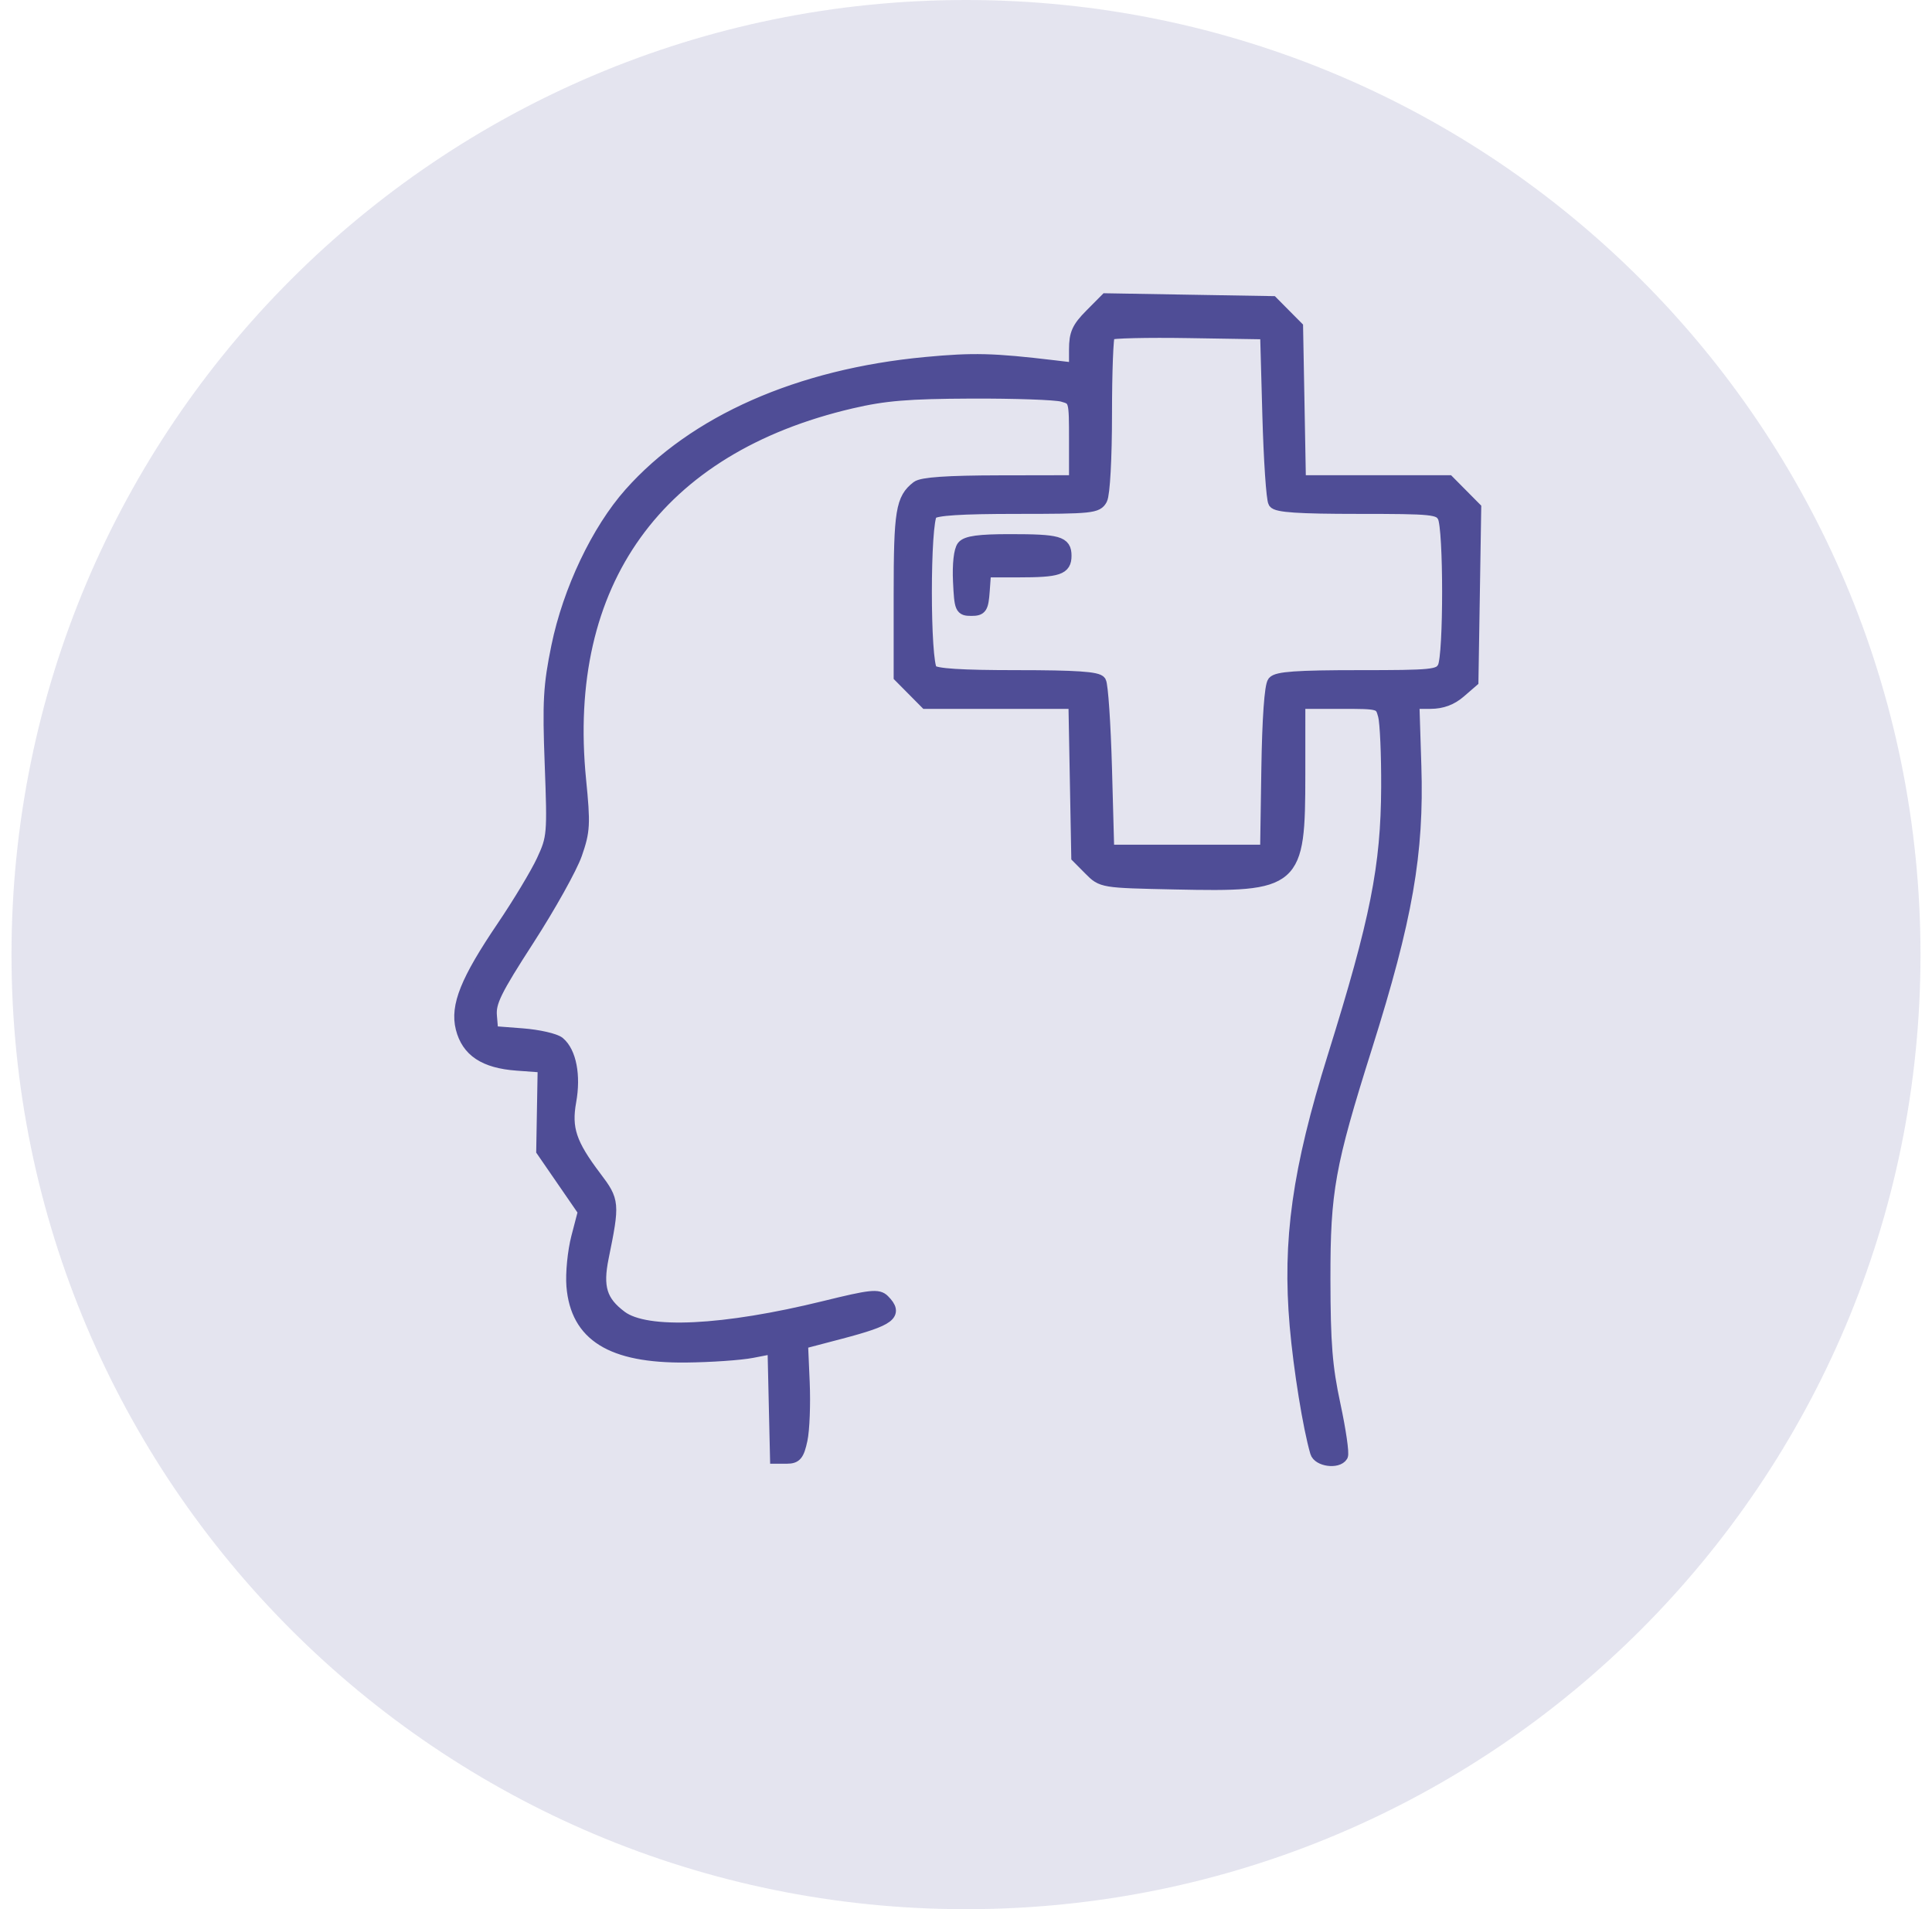 <svg width="84" height="83" viewBox="0 0 84 83" fill="none" xmlns="http://www.w3.org/2000/svg">
<g clip-path="url(#clip0_6129_7967)">
<path d="M42 83C64.926 83 83.5 64.426 83.5 41.5C83.5 18.574 64.926 0 42 0C19.074 0 0.5 18.574 0.5 41.5C0.5 64.426 19.074 83 42 83Z" fill="#4F4D96" fill-opacity="0.15"/>
<path fill-rule="evenodd" clip-rule="evenodd" d="M47.406 13.682C46.849 14.244 46.729 14.511 46.729 15.191V16.018L45.801 15.908C43.175 15.596 42.323 15.575 40.242 15.77C34.736 16.287 30.175 18.3 27.382 21.447C25.964 23.044 24.721 25.66 24.219 28.103C23.869 29.81 23.83 30.496 23.933 33.227C24.047 36.277 24.035 36.415 23.578 37.403C23.318 37.965 22.538 39.262 21.845 40.285C20.269 42.613 19.818 43.73 20.062 44.702C20.313 45.697 21.061 46.192 22.469 46.295L23.628 46.38L23.596 48.206L23.564 50.032L24.471 51.349L25.378 52.666L25.086 53.787C24.926 54.404 24.832 55.36 24.877 55.912C25.053 58.068 26.578 59.017 29.819 58.985C30.895 58.974 32.19 58.885 32.697 58.787L33.62 58.608L33.674 60.996L33.729 63.384H34.209C34.61 63.384 34.717 63.255 34.859 62.596C34.952 62.162 34.995 61.04 34.955 60.102L34.881 58.397L36.553 57.958C38.717 57.388 39.042 57.14 38.431 56.524C38.185 56.276 37.856 56.311 35.857 56.803C31.455 57.885 28.11 58.048 27.016 57.232C26.142 56.58 25.952 55.968 26.218 54.663C26.699 52.305 26.69 52.208 25.903 51.168C24.813 49.728 24.591 49.063 24.805 47.877C25.007 46.758 24.81 45.738 24.313 45.321C24.137 45.174 23.413 45.009 22.704 44.955L21.413 44.856L21.355 44.159C21.306 43.569 21.555 43.063 22.987 40.847C23.916 39.408 24.849 37.736 25.06 37.131C25.409 36.129 25.425 35.839 25.233 33.906C24.382 25.329 28.59 19.475 37.019 17.51C38.465 17.173 39.475 17.089 42.233 17.078C44.114 17.071 45.896 17.133 46.192 17.217C46.727 17.368 46.729 17.375 46.729 19.138V20.909L43.455 20.915C41.189 20.919 40.085 20.995 39.87 21.161C39.194 21.684 39.105 22.231 39.105 25.838V29.414L39.676 29.99L40.248 30.567H43.476H46.703L46.765 33.913L46.827 37.26L47.369 37.806C47.909 38.351 47.916 38.352 51.077 38.419C56.363 38.532 56.502 38.411 56.503 33.671L56.504 30.567H58.259C60.008 30.567 60.016 30.569 60.164 31.108C60.246 31.407 60.307 32.804 60.301 34.213C60.285 37.683 59.829 39.977 57.967 45.94C56.431 50.86 56.001 53.924 56.323 57.64C56.485 59.507 56.898 62.063 57.212 63.138C57.318 63.505 58.156 63.62 58.355 63.295C58.418 63.192 58.274 62.194 58.035 61.078C57.679 59.42 57.599 58.415 57.595 55.598C57.591 51.765 57.791 50.657 59.413 45.516C61.173 39.937 61.669 37.103 61.548 33.296L61.462 30.567H62.197C62.693 30.567 63.112 30.411 63.481 30.091L64.03 29.616L64.091 25.85L64.151 22.085L63.568 21.497L62.985 20.909H59.757H56.529L56.468 17.562L56.406 14.215L55.864 13.669L55.323 13.123L51.703 13.062L48.083 13L47.406 13.682ZM48.232 14.531C48.158 14.606 48.098 16.166 48.098 17.998C48.098 19.917 48.012 21.49 47.895 21.71C47.707 22.065 47.453 22.091 44.22 22.091C41.78 22.091 40.677 22.162 40.513 22.328C40.184 22.659 40.184 28.816 40.513 29.147C40.677 29.314 41.779 29.384 44.215 29.384C46.775 29.384 47.725 29.448 47.842 29.63C47.929 29.766 48.044 31.473 48.098 33.424L48.195 36.972H51.616H55.037L55.091 33.439C55.124 31.241 55.226 29.807 55.359 29.645C55.523 29.446 56.406 29.384 59.062 29.384C62.31 29.384 62.564 29.358 62.752 29.003C63.017 28.504 63.017 22.971 62.752 22.472C62.564 22.117 62.31 22.091 59.05 22.091C56.464 22.091 55.508 22.027 55.391 21.845C55.304 21.709 55.189 20.002 55.135 18.05L55.037 14.503L51.702 14.449C49.868 14.419 48.307 14.456 48.232 14.531ZM41.856 23.749C41.718 23.917 41.65 24.526 41.685 25.277C41.741 26.462 41.769 26.526 42.233 26.526C42.668 26.526 42.728 26.434 42.782 25.688L42.842 24.851H44.281C46.023 24.851 46.338 24.745 46.338 24.161C46.338 23.557 46.034 23.471 43.903 23.471C42.576 23.471 42.023 23.546 41.856 23.749Z" fill="#4F4D96" stroke="#4F4D96" stroke-width="0.5"/>
</g>
<defs>
<clipPath id="clip0_6129_7967">
<rect width="83" height="83" fill="white" transform="translate(0.5)"/>
</clipPath>
</defs>
</svg>
